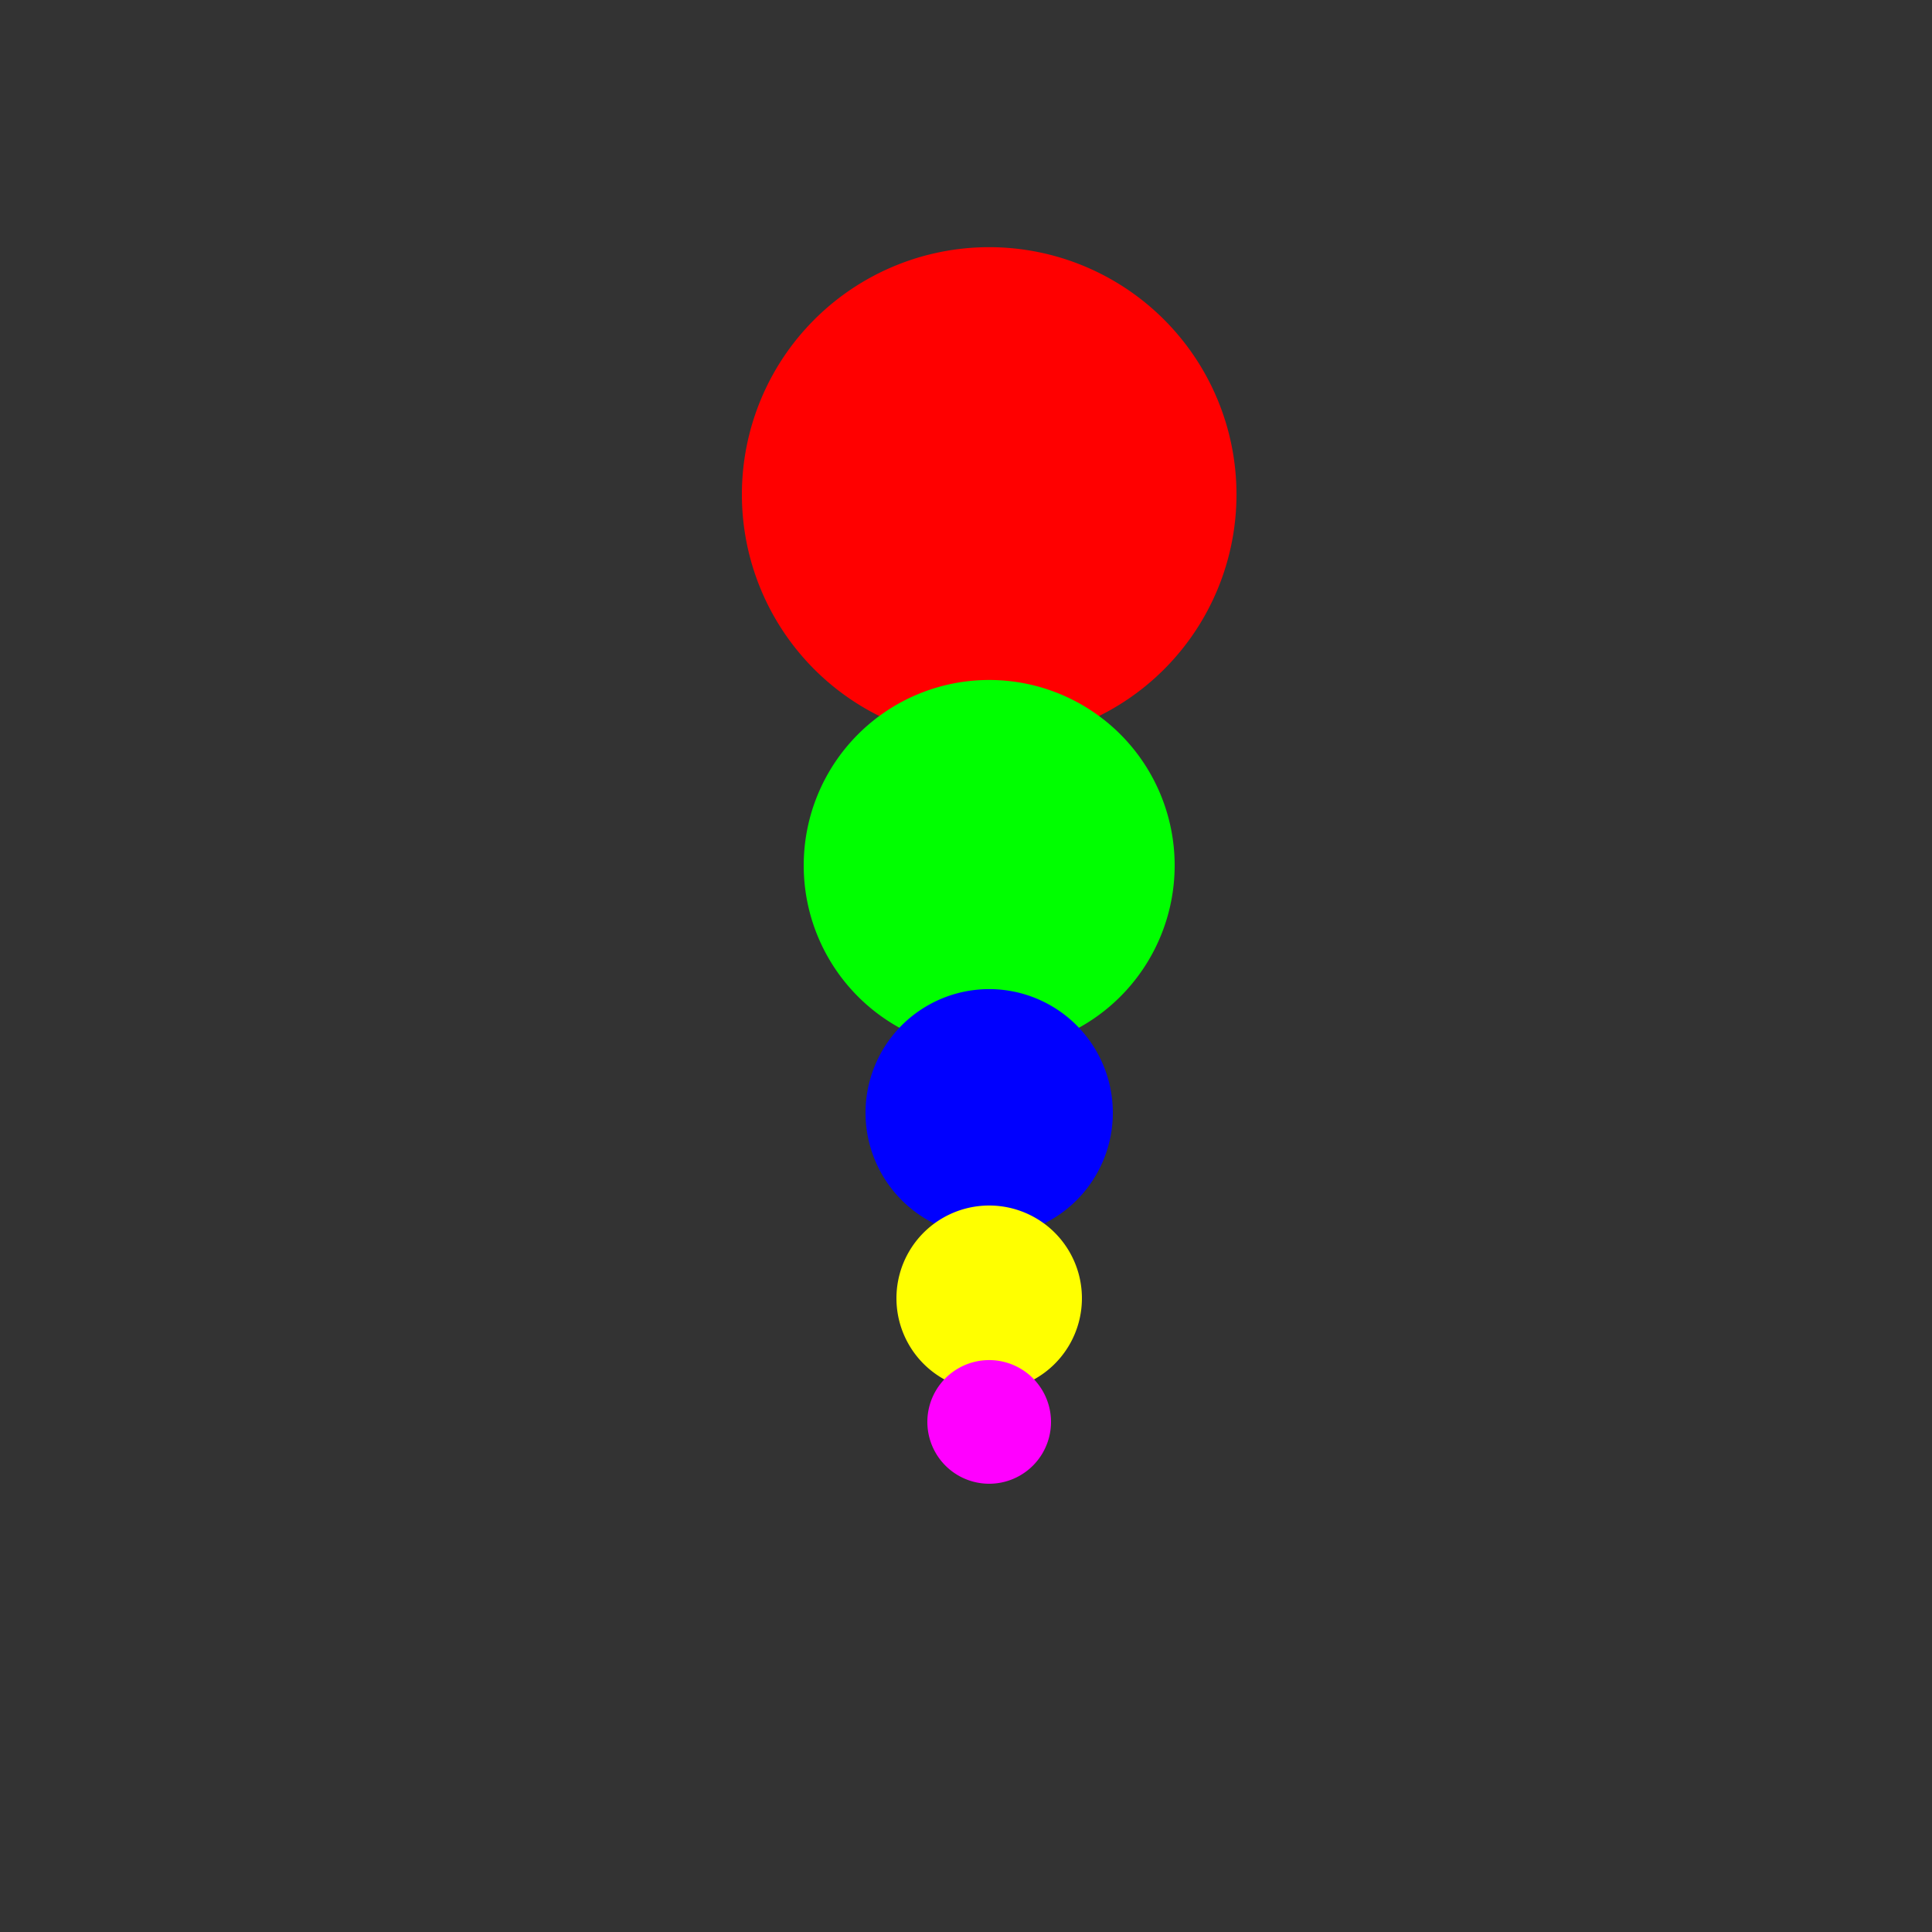 <!--

Generated by DrawGPT.
Free, open source, AI generated images in SVG, PNG, and HTML Canvas format.
https://drawgpt.ai

Created: 2023-09-27T05:46:16.207Z
Link: https://drawgpt.ai/prompt/96092/

-->
<svg xmlns="http://www.w3.org/2000/svg" xmlns:xlink="http://www.w3.org/1999/xlink" width="500" height="500"><rect width="100%" height="100%" fill="#333333" stroke="none"/><defs/><g><path fill="#FF0000" stroke="none" paint-order="stroke fill markers" d=" M 320 128 A 64 64 0 1 1 320 127.936"/><path fill="#00FF00" stroke="none" paint-order="stroke fill markers" d=" M 304 224 A 48 48 0 1 1 304 223.952"/><path fill="#0000FF" stroke="none" paint-order="stroke fill markers" d=" M 288 288 A 32 32 0 1 1 288 287.968"/><path fill="#FFFF00" stroke="none" paint-order="stroke fill markers" d=" M 280 336 A 24 24 0 1 1 280 335.976"/><path fill="#FF00FF" stroke="none" paint-order="stroke fill markers" d=" M 272 368 A 16 16 0 1 1 272 367.984"/></g></svg>